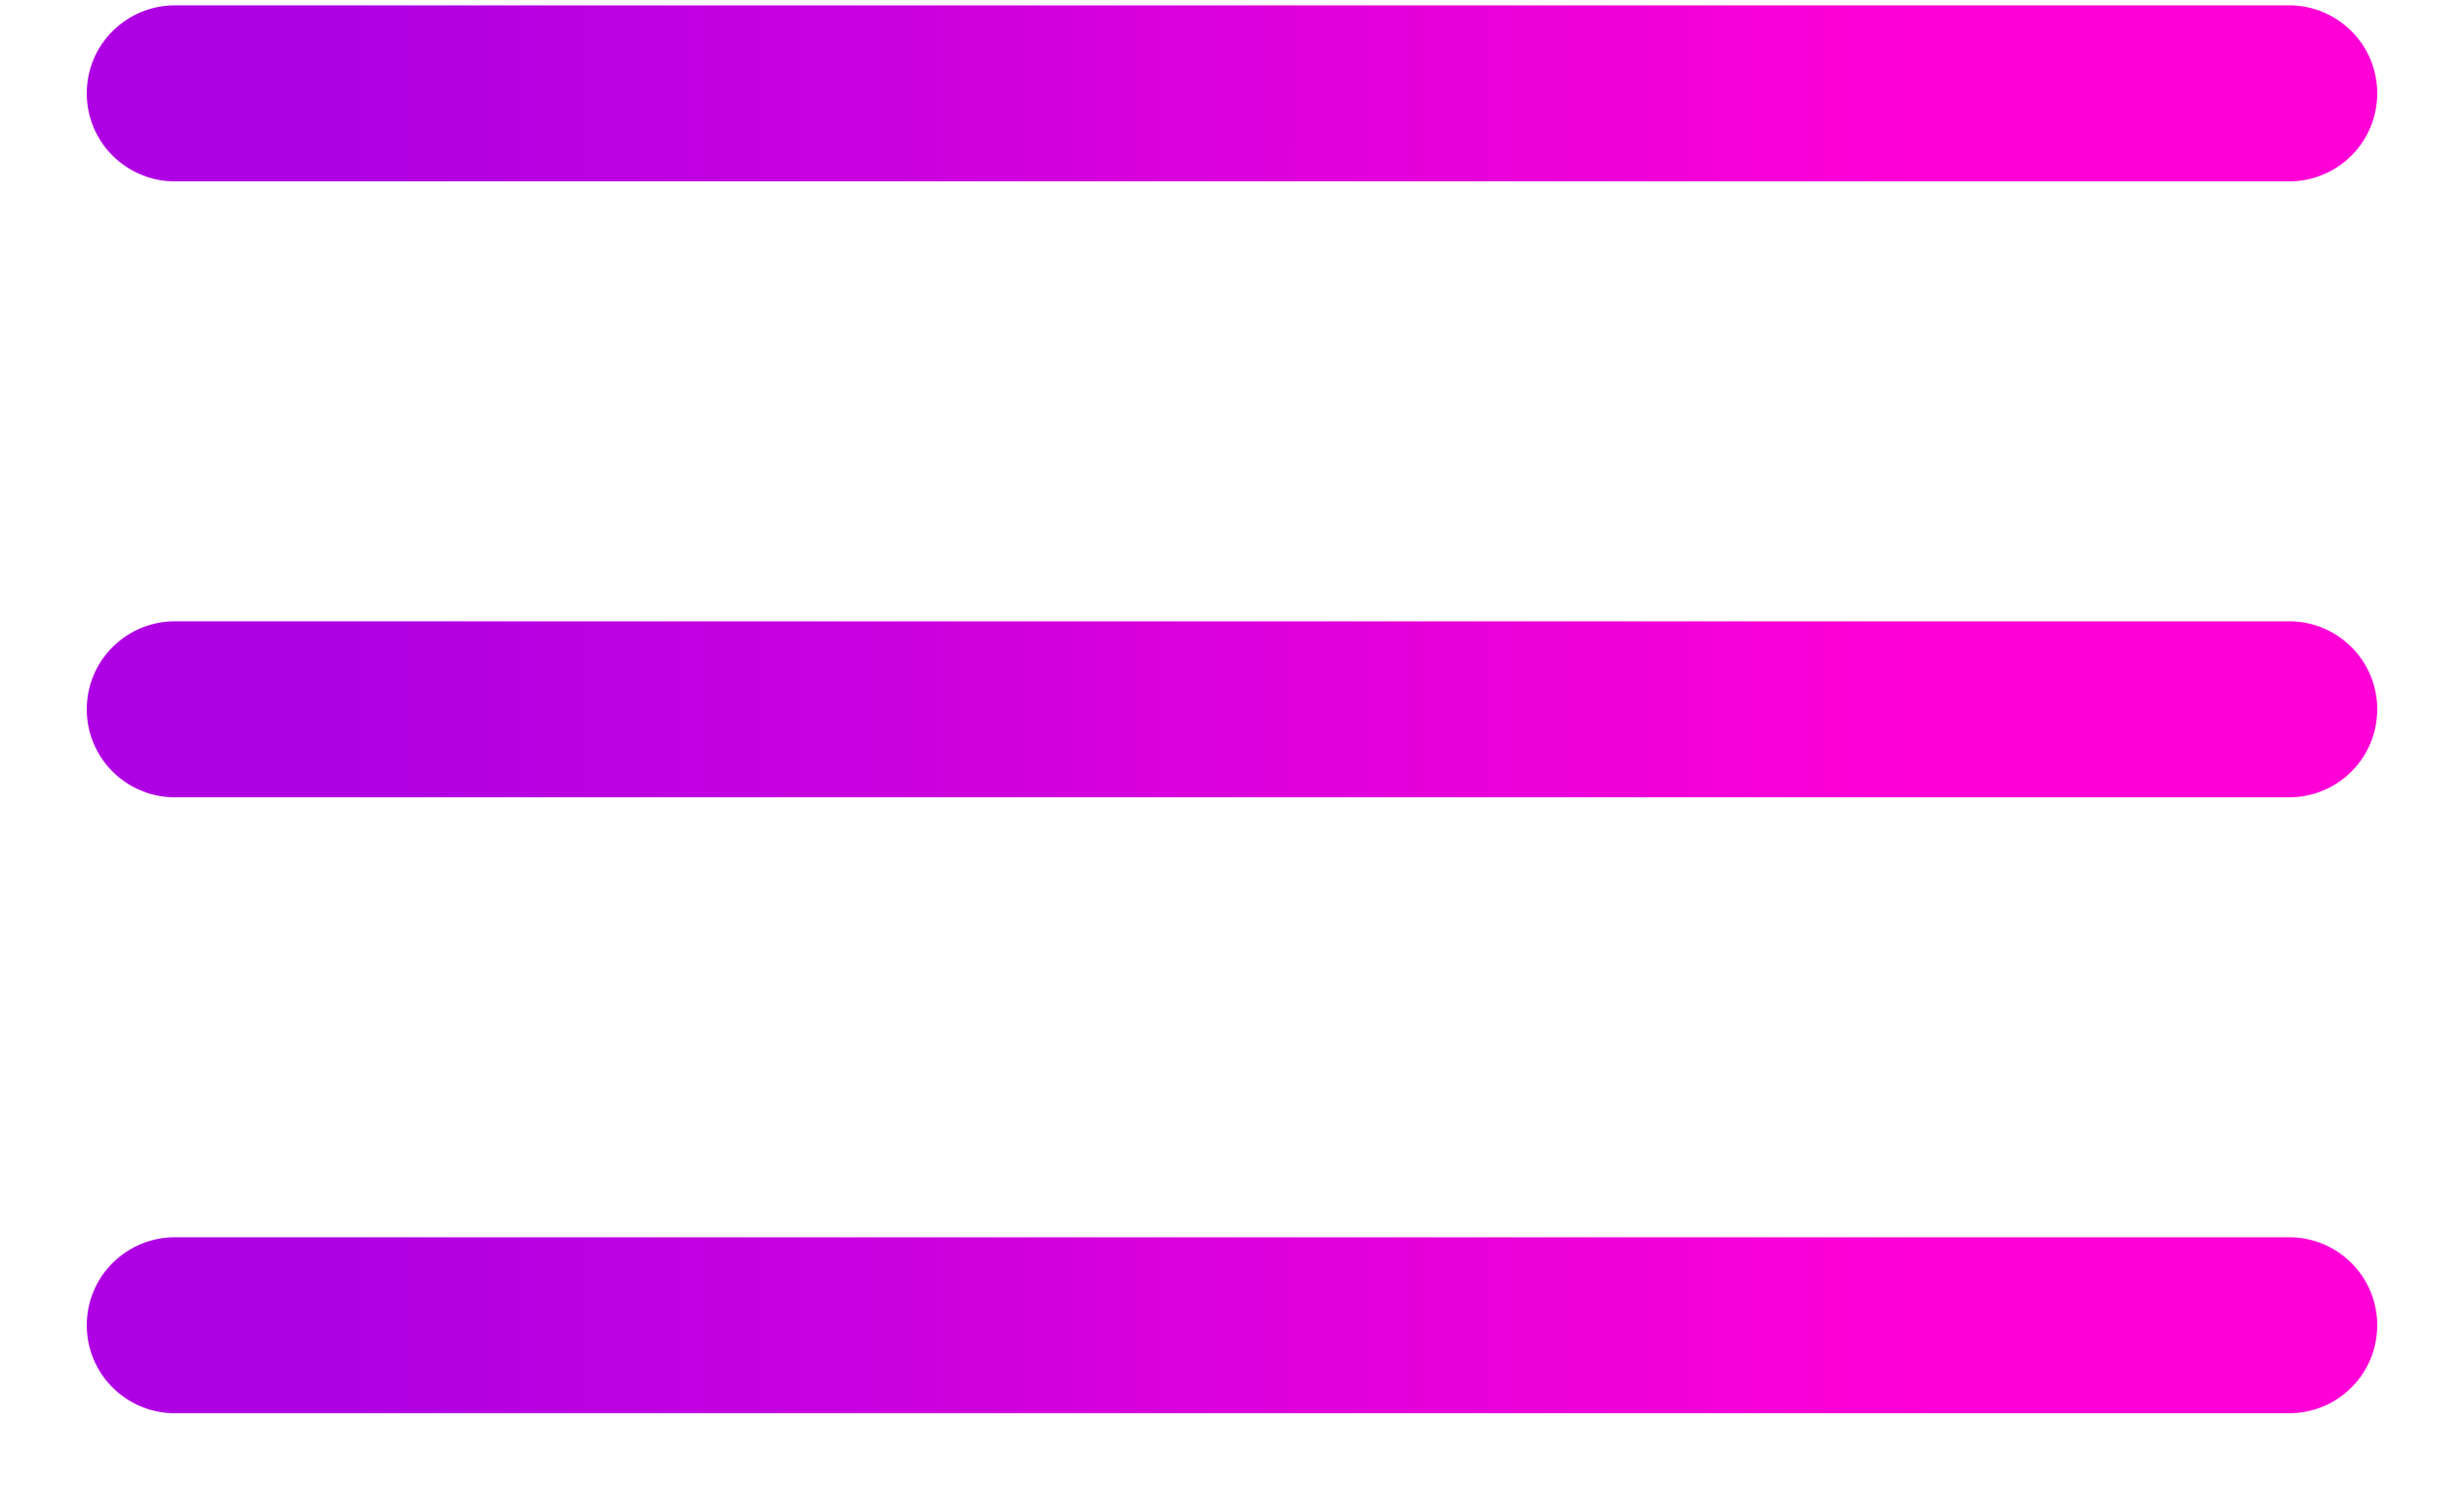 <svg width="28" height="17" viewBox="0 0 28 17" fill="none" xmlns="http://www.w3.org/2000/svg">
<path d="M2 0.061C1.868 0.059 1.736 0.084 1.613 0.133C1.49 0.183 1.378 0.256 1.284 0.349C1.189 0.442 1.114 0.553 1.063 0.675C1.012 0.797 0.986 0.929 0.986 1.061C0.986 1.194 1.012 1.325 1.063 1.447C1.114 1.569 1.189 1.68 1.284 1.773C1.378 1.866 1.49 1.94 1.613 1.989C1.736 2.039 1.868 2.063 2 2.061H26C26.133 2.063 26.264 2.039 26.387 1.989C26.51 1.94 26.622 1.866 26.716 1.773C26.811 1.68 26.886 1.569 26.937 1.447C26.988 1.325 27.014 1.194 27.014 1.061C27.014 0.929 26.988 0.797 26.937 0.675C26.886 0.553 26.811 0.442 26.716 0.349C26.622 0.256 26.51 0.183 26.387 0.133C26.264 0.084 26.133 0.059 26 0.061H2ZM2 7.061C1.868 7.059 1.736 7.084 1.613 7.133C1.49 7.183 1.378 7.256 1.284 7.349C1.189 7.442 1.114 7.553 1.063 7.675C1.012 7.797 0.986 7.929 0.986 8.061C0.986 8.194 1.012 8.325 1.063 8.447C1.114 8.569 1.189 8.68 1.284 8.773C1.378 8.866 1.49 8.94 1.613 8.989C1.736 9.039 1.868 9.063 2 9.061H26C26.133 9.063 26.264 9.039 26.387 8.989C26.51 8.94 26.622 8.866 26.716 8.773C26.811 8.68 26.886 8.569 26.937 8.447C26.988 8.325 27.014 8.194 27.014 8.061C27.014 7.929 26.988 7.797 26.937 7.675C26.886 7.553 26.811 7.442 26.716 7.349C26.622 7.256 26.51 7.183 26.387 7.133C26.264 7.084 26.133 7.059 26 7.061H2ZM2 14.061C1.868 14.059 1.736 14.084 1.613 14.133C1.49 14.183 1.378 14.256 1.284 14.349C1.189 14.442 1.114 14.553 1.063 14.675C1.012 14.797 0.986 14.929 0.986 15.061C0.986 15.194 1.012 15.325 1.063 15.447C1.114 15.569 1.189 15.68 1.284 15.773C1.378 15.866 1.49 15.94 1.613 15.989C1.736 16.038 1.868 16.063 2 16.061H26C26.133 16.063 26.264 16.038 26.387 15.989C26.51 15.94 26.622 15.866 26.716 15.773C26.811 15.68 26.886 15.569 26.937 15.447C26.988 15.325 27.014 15.194 27.014 15.061C27.014 14.929 26.988 14.797 26.937 14.675C26.886 14.553 26.811 14.442 26.716 14.349C26.622 14.256 26.51 14.183 26.387 14.133C26.264 14.084 26.133 14.059 26 14.061H2Z" fill="url(#paint0_linear_850_53870)"/>
<defs>
<linearGradient id="paint0_linear_850_53870" x1="3.312" y1="6.164" x2="22.192" y2="6.173" gradientUnits="userSpaceOnUse">
<stop offset="0.039" stop-color="#AF00E3"/>
<stop offset="0.988" stop-color="#FF00D6"/>
<stop offset="1" stop-color="#FF00D6"/>
</linearGradient>
</defs>
</svg>
